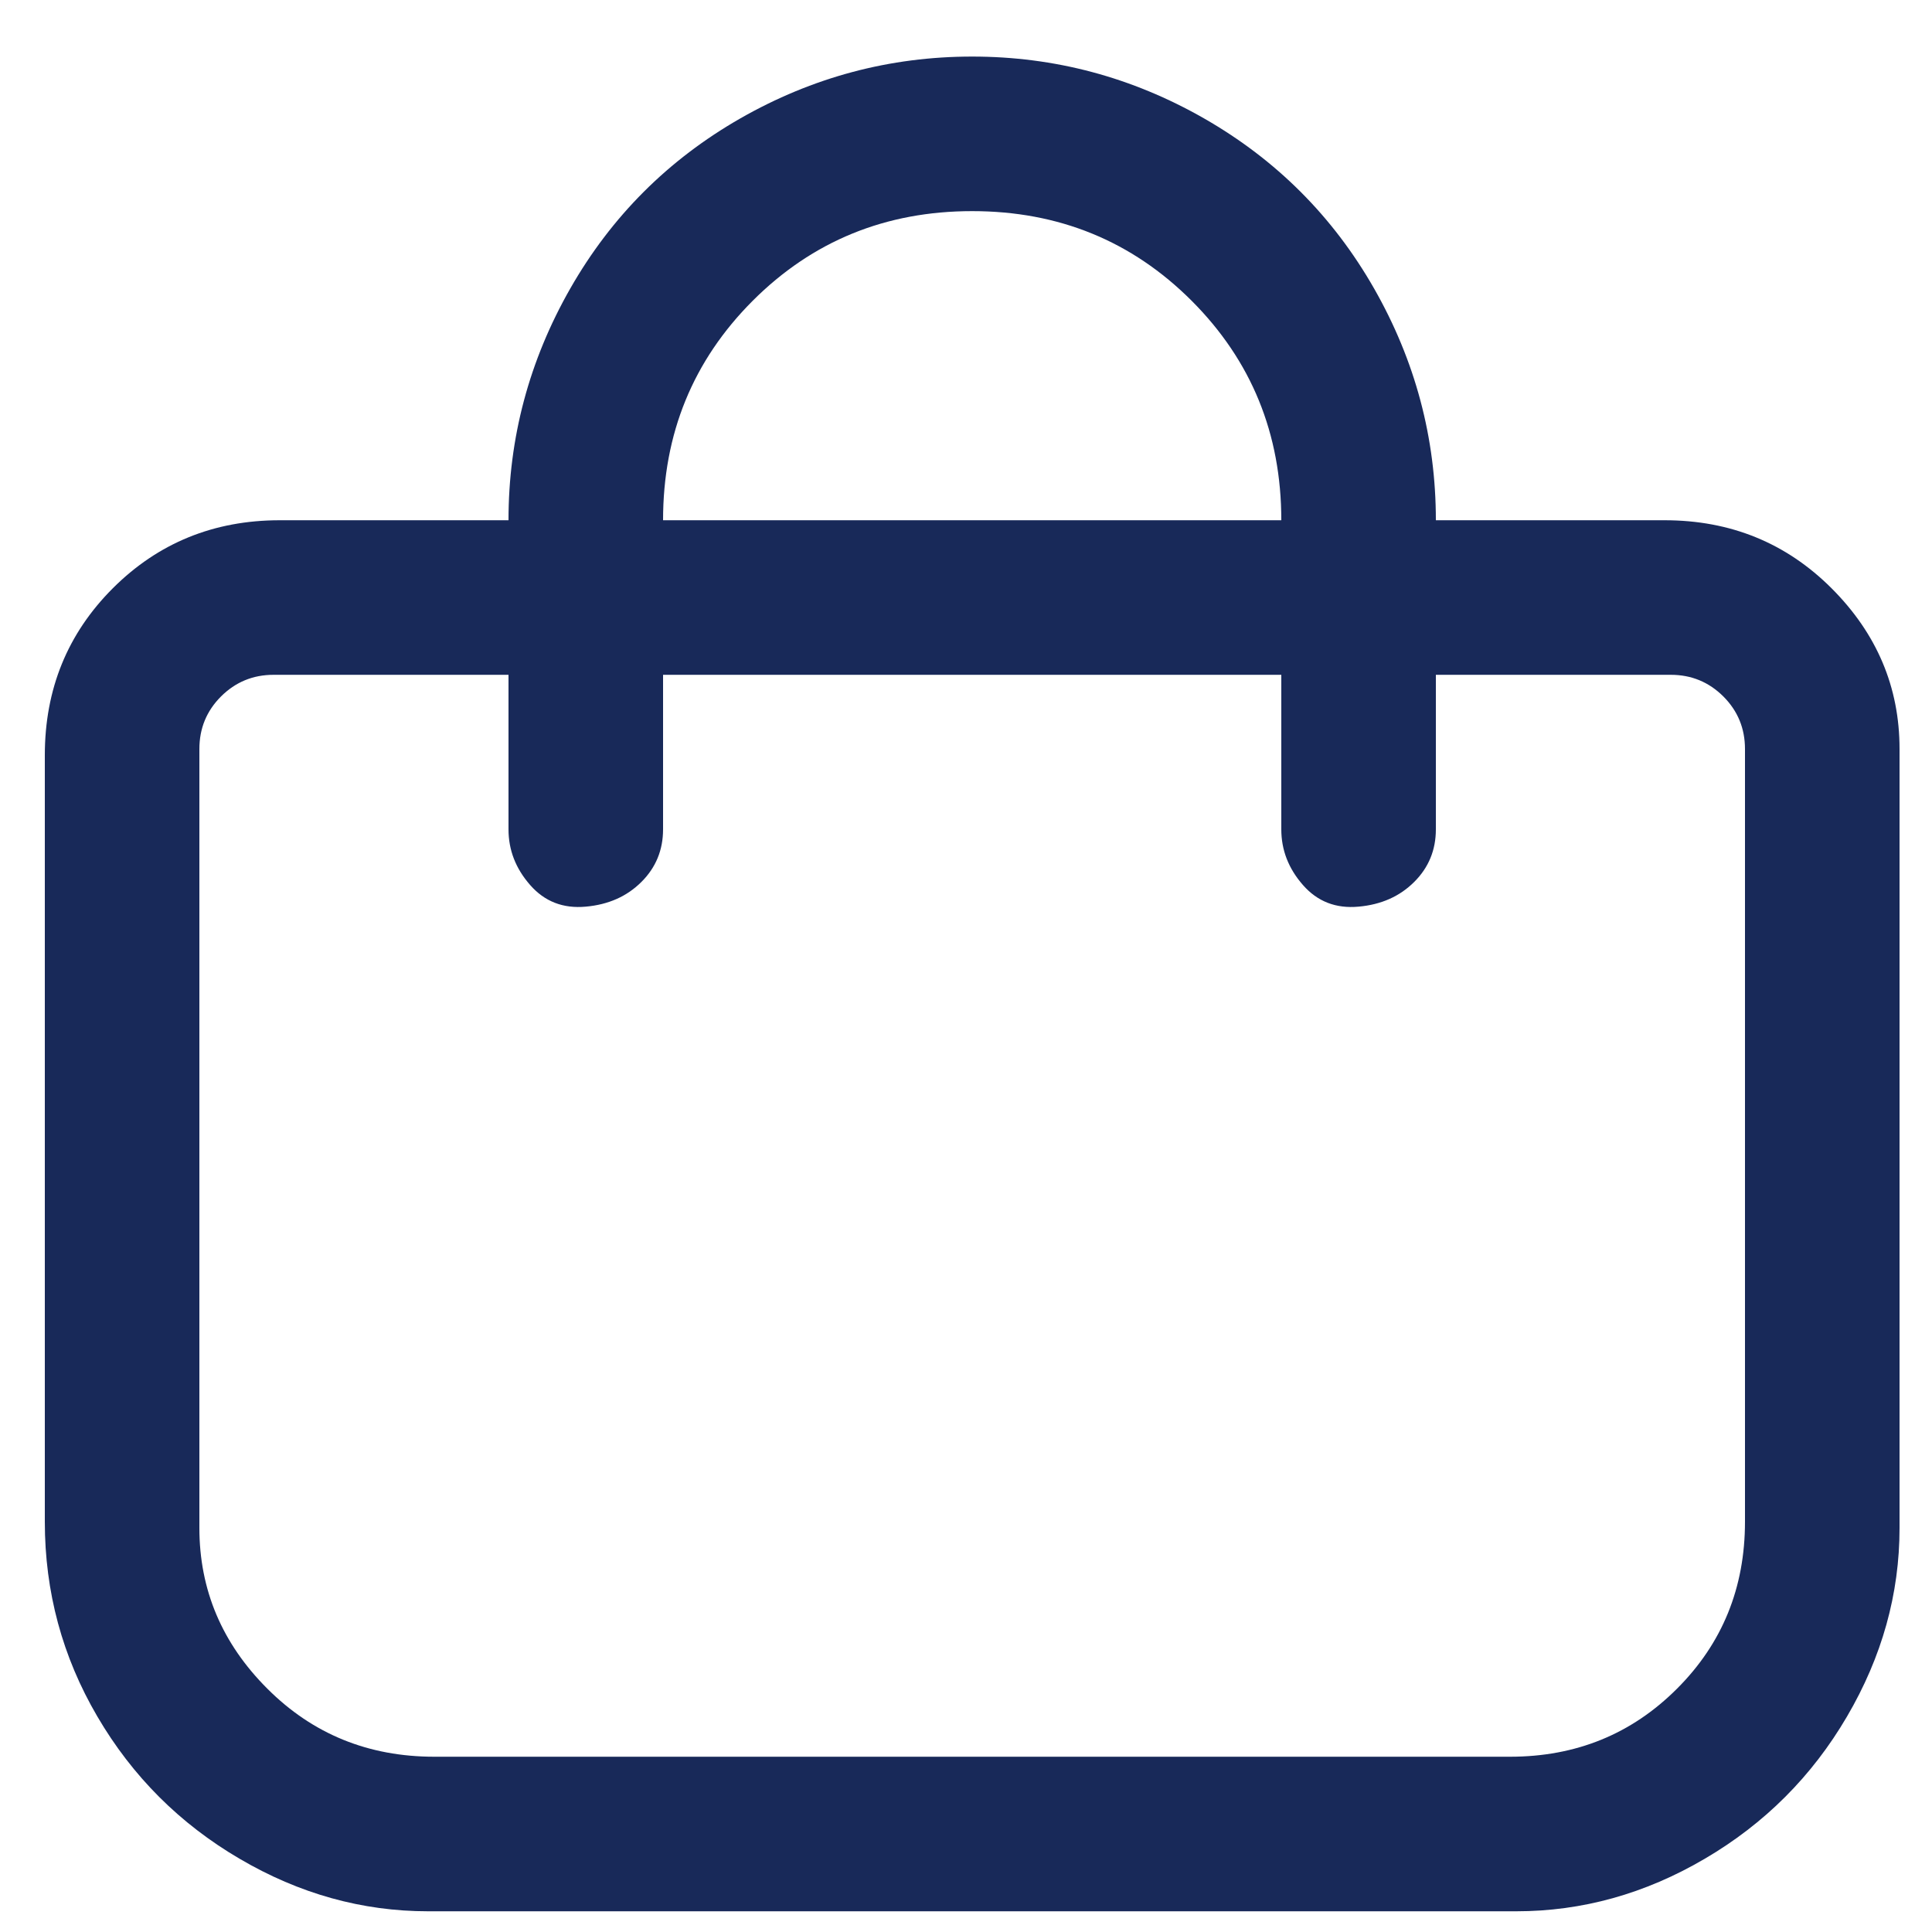 <svg width="25" height="25" viewBox="0 0 25 25" fill="none" xmlns="http://www.w3.org/2000/svg">
<g clip-path="url(#clip0_2_9368)">
<path d="M21.62 6.732H18.58C18.58 5.666 18.313 4.666 17.78 3.732C17.247 2.799 16.513 2.066 15.58 1.532C14.647 0.999 13.647 0.732 12.58 0.732C11.513 0.732 10.513 0.999 9.58 1.532C8.647 2.066 7.913 2.799 7.38 3.732C6.847 4.666 6.58 5.666 6.58 6.732H3.62C2.767 6.732 2.047 7.026 1.46 7.612C0.873 8.199 0.58 8.919 0.58 9.772V19.692C0.58 20.599 0.807 21.439 1.26 22.212C1.713 22.986 2.327 23.599 3.1 24.052C3.873 24.506 4.687 24.732 5.54 24.732H19.62C20.473 24.732 21.287 24.506 22.06 24.052C22.833 23.599 23.447 22.986 23.9 22.212C24.353 21.439 24.58 20.626 24.58 19.772V9.692C24.58 8.892 24.287 8.199 23.7 7.612C23.113 7.026 22.393 6.732 21.54 6.732H21.62ZM12.58 2.732C13.7 2.732 14.647 3.119 15.42 3.892C16.193 4.666 16.58 5.612 16.58 6.732H8.58C8.58 5.612 8.967 4.666 9.74 3.892C10.513 3.119 11.46 2.732 12.58 2.732ZM22.58 19.692C22.58 20.546 22.287 21.266 21.7 21.852C21.113 22.439 20.393 22.732 19.54 22.732H5.62C4.767 22.732 4.047 22.439 3.46 21.852C2.873 21.266 2.58 20.572 2.58 19.772V9.692C2.58 9.426 2.673 9.199 2.86 9.012C3.047 8.826 3.273 8.732 3.54 8.732H6.58V10.732C6.58 10.999 6.673 11.239 6.86 11.452C7.047 11.666 7.287 11.759 7.58 11.732C7.873 11.706 8.113 11.599 8.3 11.412C8.487 11.226 8.58 10.999 8.58 10.732V8.732H16.58V10.732C16.58 10.999 16.673 11.239 16.86 11.452C17.047 11.666 17.287 11.759 17.58 11.732C17.873 11.706 18.113 11.599 18.3 11.412C18.487 11.226 18.58 10.999 18.58 10.732V8.732H21.62C21.887 8.732 22.113 8.826 22.3 9.012C22.487 9.199 22.58 9.426 22.58 9.692V19.692Z" fill="#182959"/>
</g>
<defs>
<clipPath id="clip0_2_9368">
<rect width="24" height="24" fill="white" transform="matrix(1 0 0 -1 0.58 24.732)"/>
</clipPath>
</defs>
</svg>
